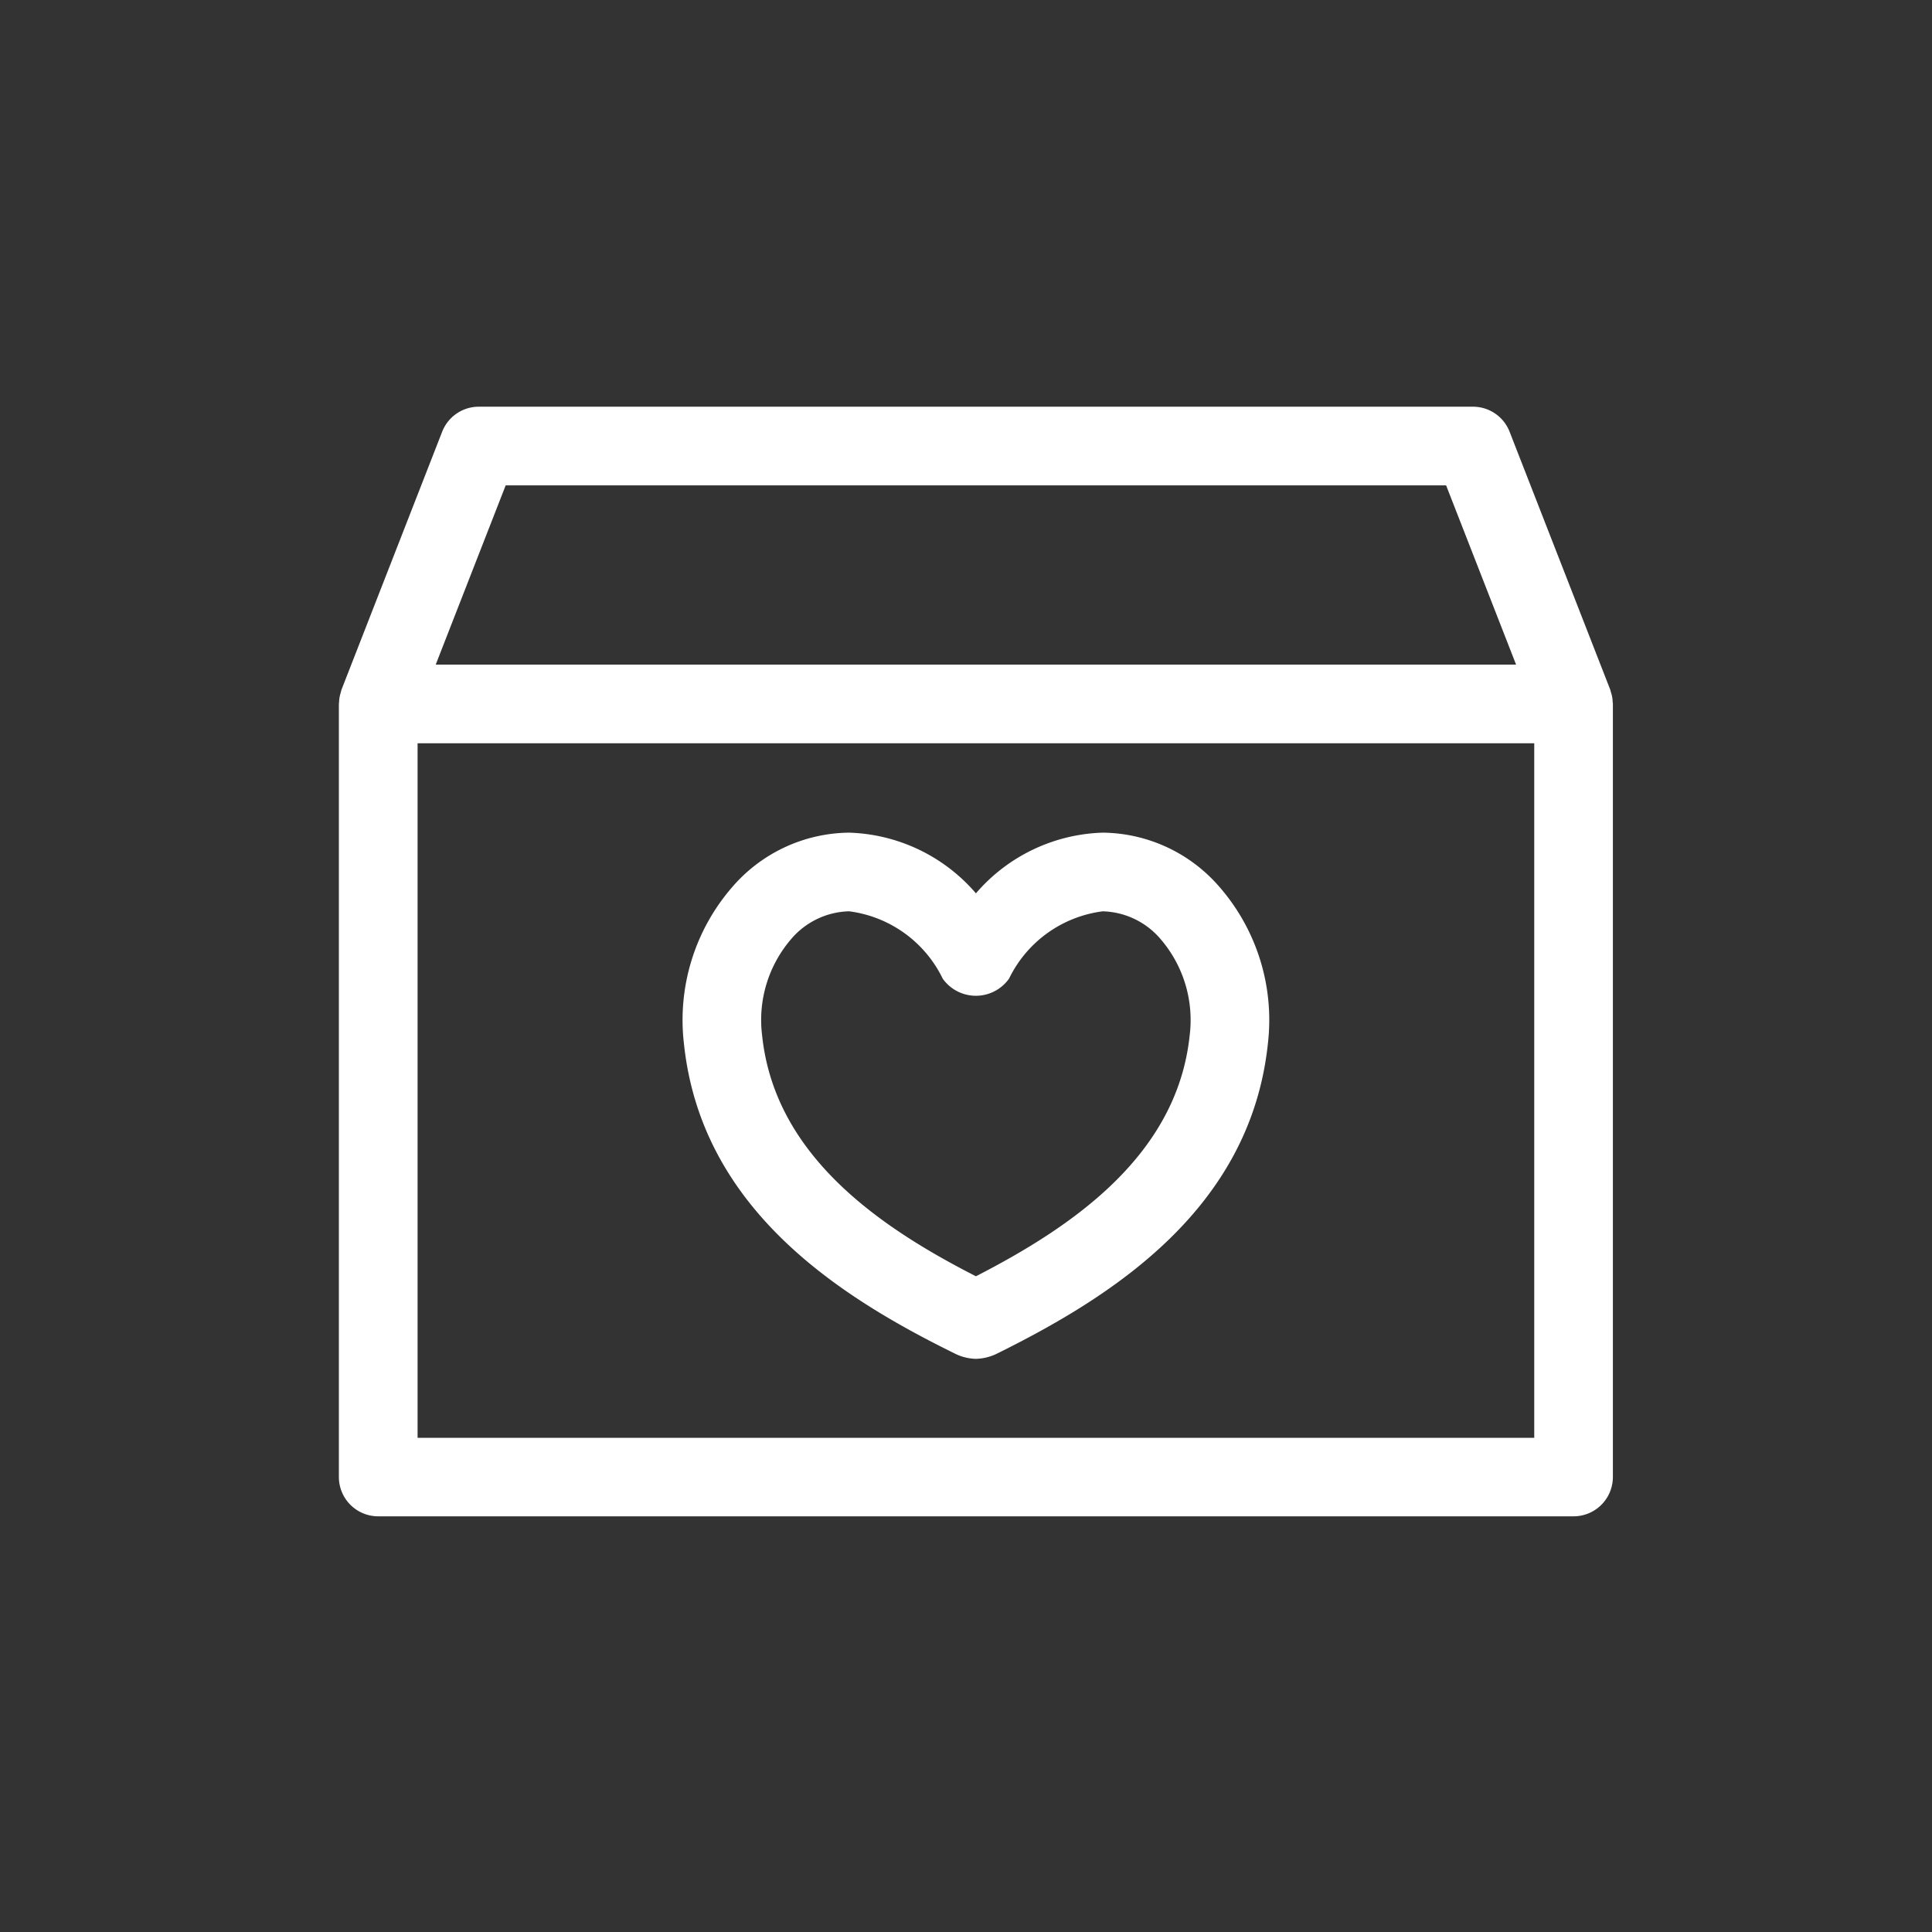 <svg xmlns="http://www.w3.org/2000/svg" width="57" height="57" viewBox="0 0 57 57"><rect x="0" y="0" width="57" height="57" fill="#333333" stroke="none"/><g transform="translate(-843 135)"><rect width="57" height="57" transform="translate(843 -135)" fill="none"/><g transform="translate(777.175 -228.762)"><path d="M208.436,275.494a1.456,1.456,0,0,0,.643.167,1.5,1.5,0,0,0,.583-.135c3.471-1.711,7.52-4.3,8.032-9.168a5.981,5.981,0,0,0-1.436-4.628,4.606,4.606,0,0,0-3.437-1.593,5.133,5.133,0,0,0-3.741,1.79,5.134,5.134,0,0,0-3.742-1.79,4.608,4.608,0,0,0-3.437,1.593,5.981,5.981,0,0,0-1.436,4.629C200.975,271.227,205.025,273.815,208.436,275.494Zm-4.812-12.212a2.318,2.318,0,0,1,1.713-.825,3.575,3.575,0,0,1,2.763,1.987,1.2,1.2,0,0,0,1.957,0,3.574,3.574,0,0,1,2.763-1.986,2.319,2.319,0,0,1,1.713.825,3.66,3.66,0,0,1,.853,2.835c-.37,3.53-3.439,5.635-6.306,7.107-2.828-1.443-5.936-3.553-6.308-7.105A3.659,3.659,0,0,1,203.624,263.282Z" transform="translate(-114.462 -141.809)" fill="#fff"/><path d="M113.41,137.338V114.529c0-.025-.006-.048-.007-.072a.967.967,0,0,0-.054-.283c-.007-.021-.008-.044-.017-.065l-2.969-7.609a1.159,1.159,0,0,0-1.081-.739H79.951a1.16,1.16,0,0,0-1.081.739L75.9,114.11c-.012.03-.014.062-.024.092a1.144,1.144,0,0,0-.032.127,1.177,1.177,0,0,0-.015.144c0,.019-.006.037-.006.056v22.809a1.16,1.16,0,0,0,1.16,1.16H112.25A1.16,1.16,0,0,0,113.41,137.338ZM80.744,108.082H108.49l2.064,5.288H78.68Zm30.346,28.1H78.145V115.691H111.09Z" transform="translate(0 0)" fill="#fff"/></g></g></svg>